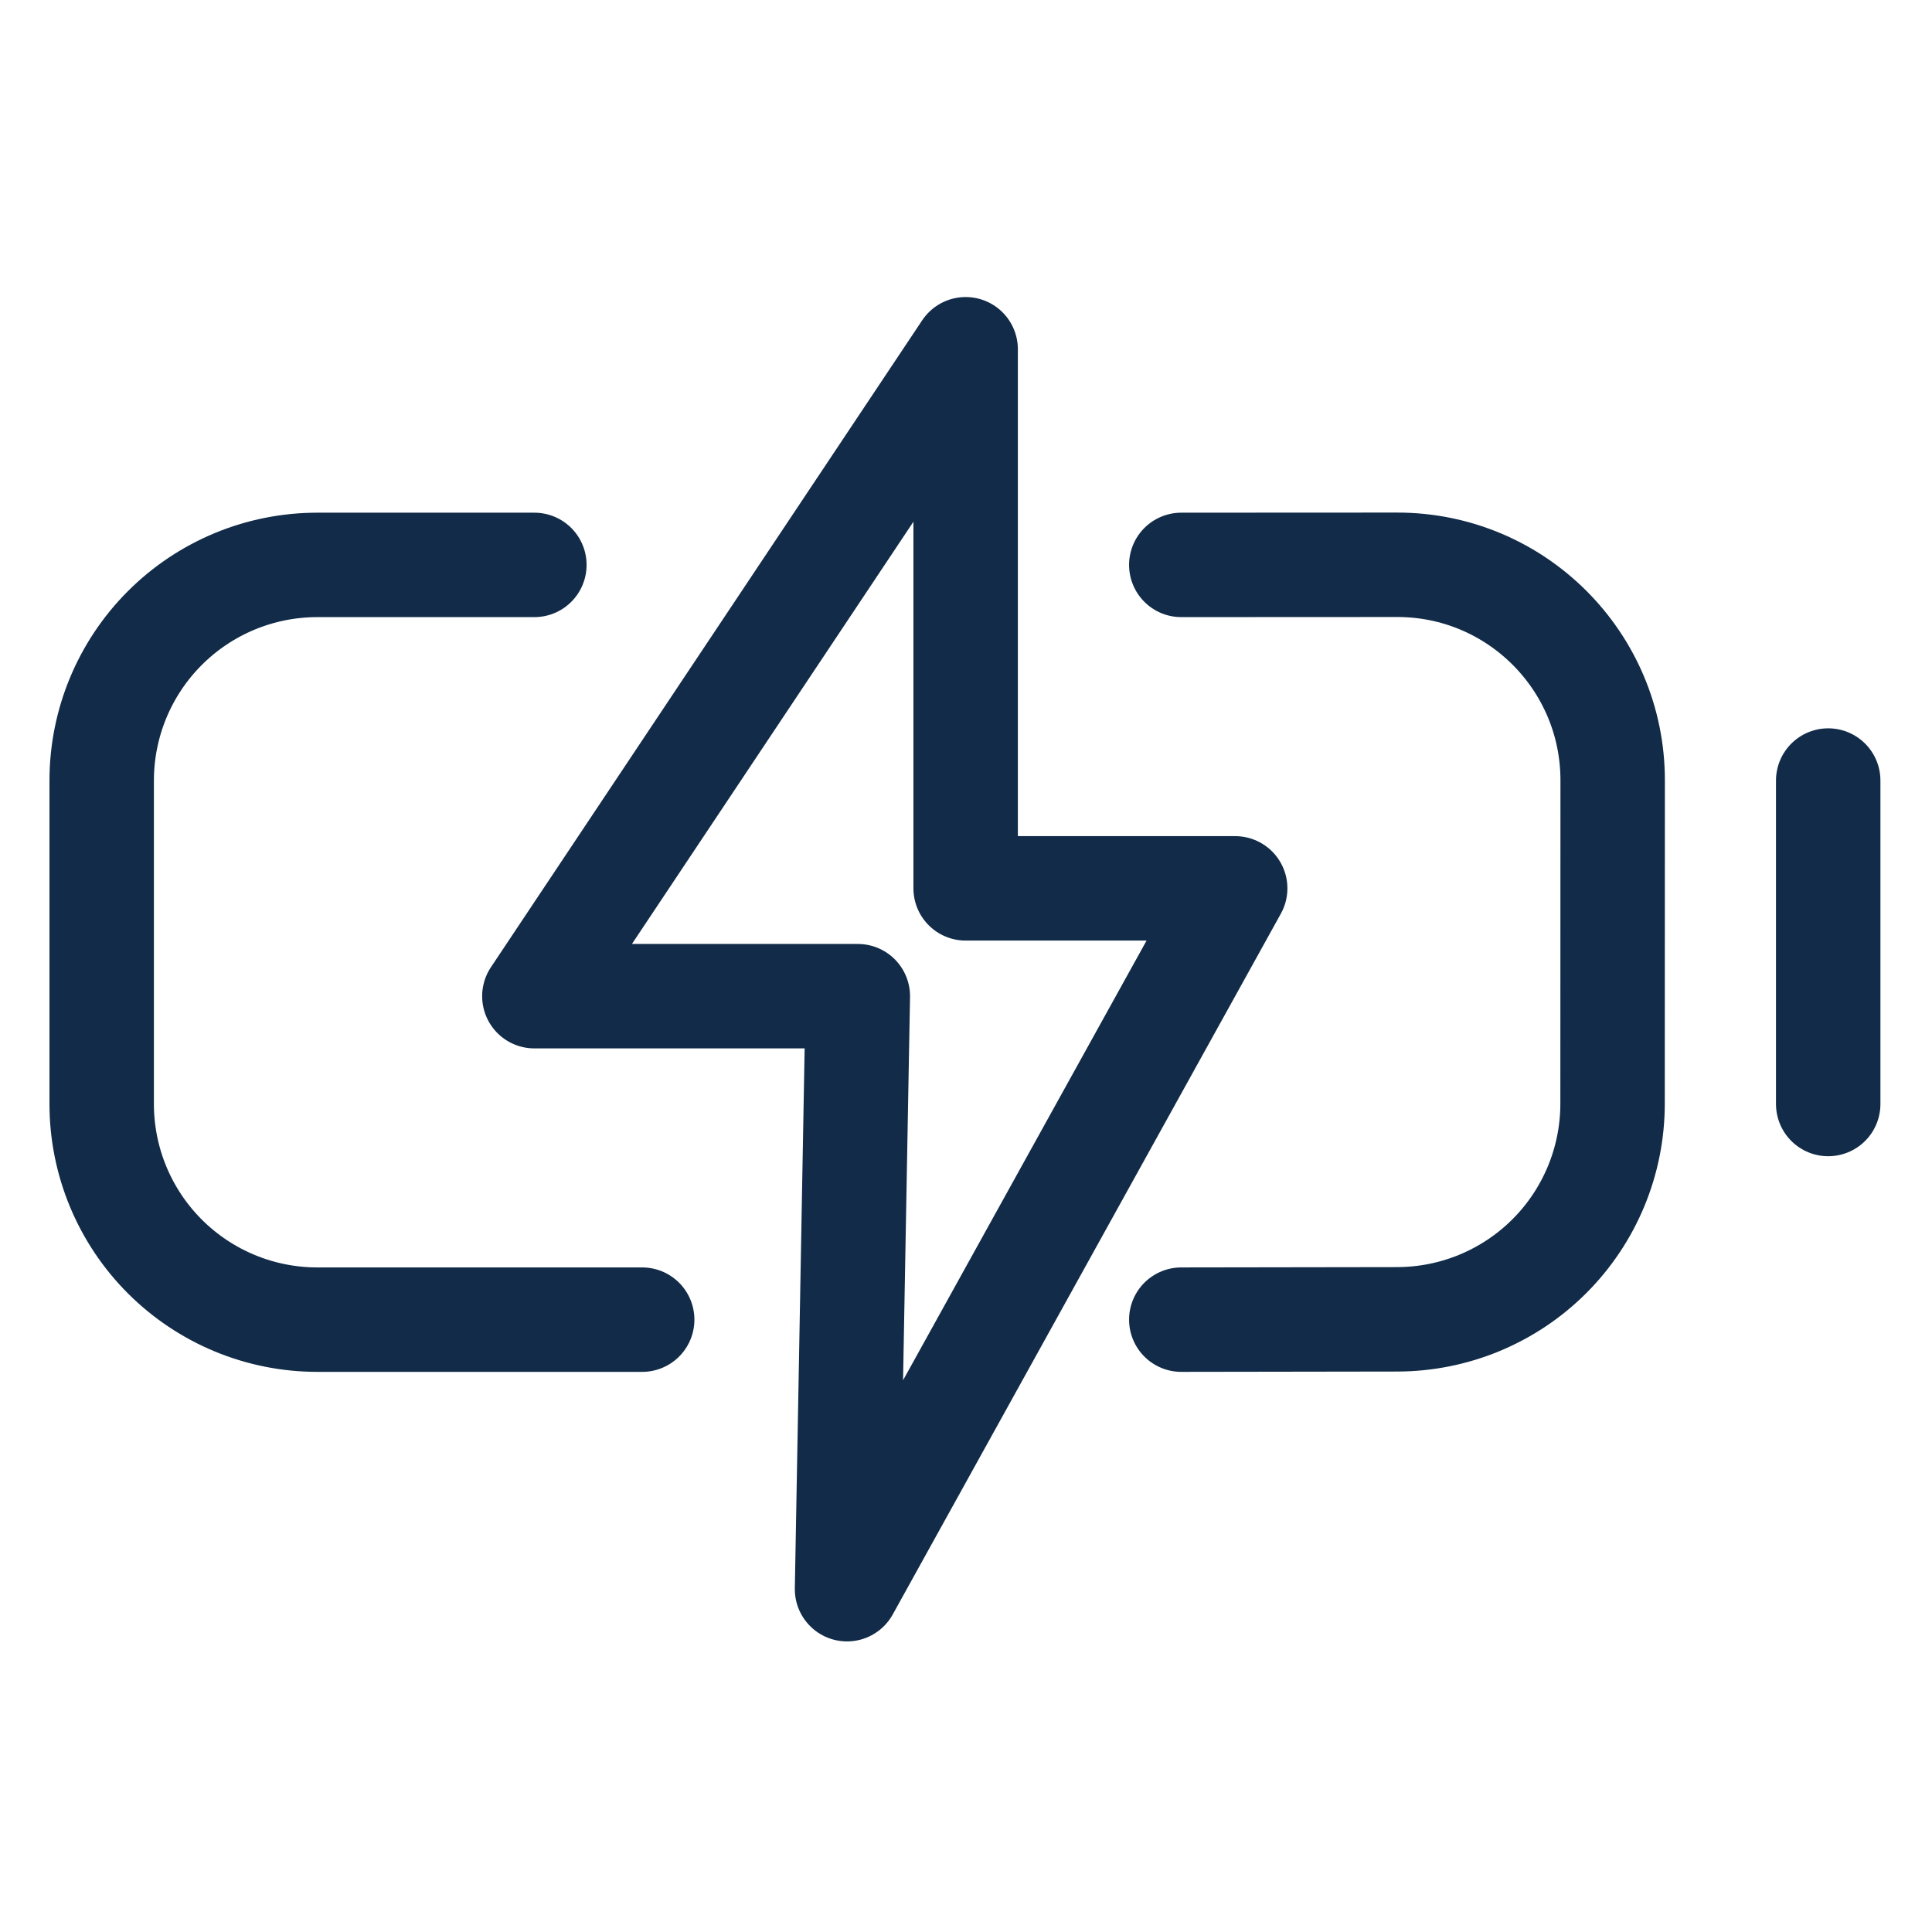 <svg width="148" height="148" viewBox="0 0 148 148" fill="none" xmlns="http://www.w3.org/2000/svg">
<path d="M90.492 43.274L107.011 43.266C116.138 43.249 123.53 50.641 123.538 59.76L123.53 84.547C123.53 88.928 121.79 93.129 118.692 96.227C115.594 99.325 111.392 101.066 107.011 101.066L90.492 101.091M49.194 101.091H24.309C19.927 101.091 15.726 99.35 12.628 96.252C9.53 93.154 7.79 88.953 7.79 84.572V59.793C7.79 55.412 9.53 51.21 12.628 48.112C15.726 45.014 19.927 43.274 24.309 43.274H40.935" stroke="#112B48" stroke-width="8" stroke-linecap="round" stroke-linejoin="round"/>
<path d="M140.049 59.793V84.572M73.973 68.052H94.621L64.887 121.739L65.713 76.312H40.935L73.973 26.755V68.052Z" stroke="#112B48" stroke-width="8" stroke-linecap="round" stroke-linejoin="round"/>
</svg>
